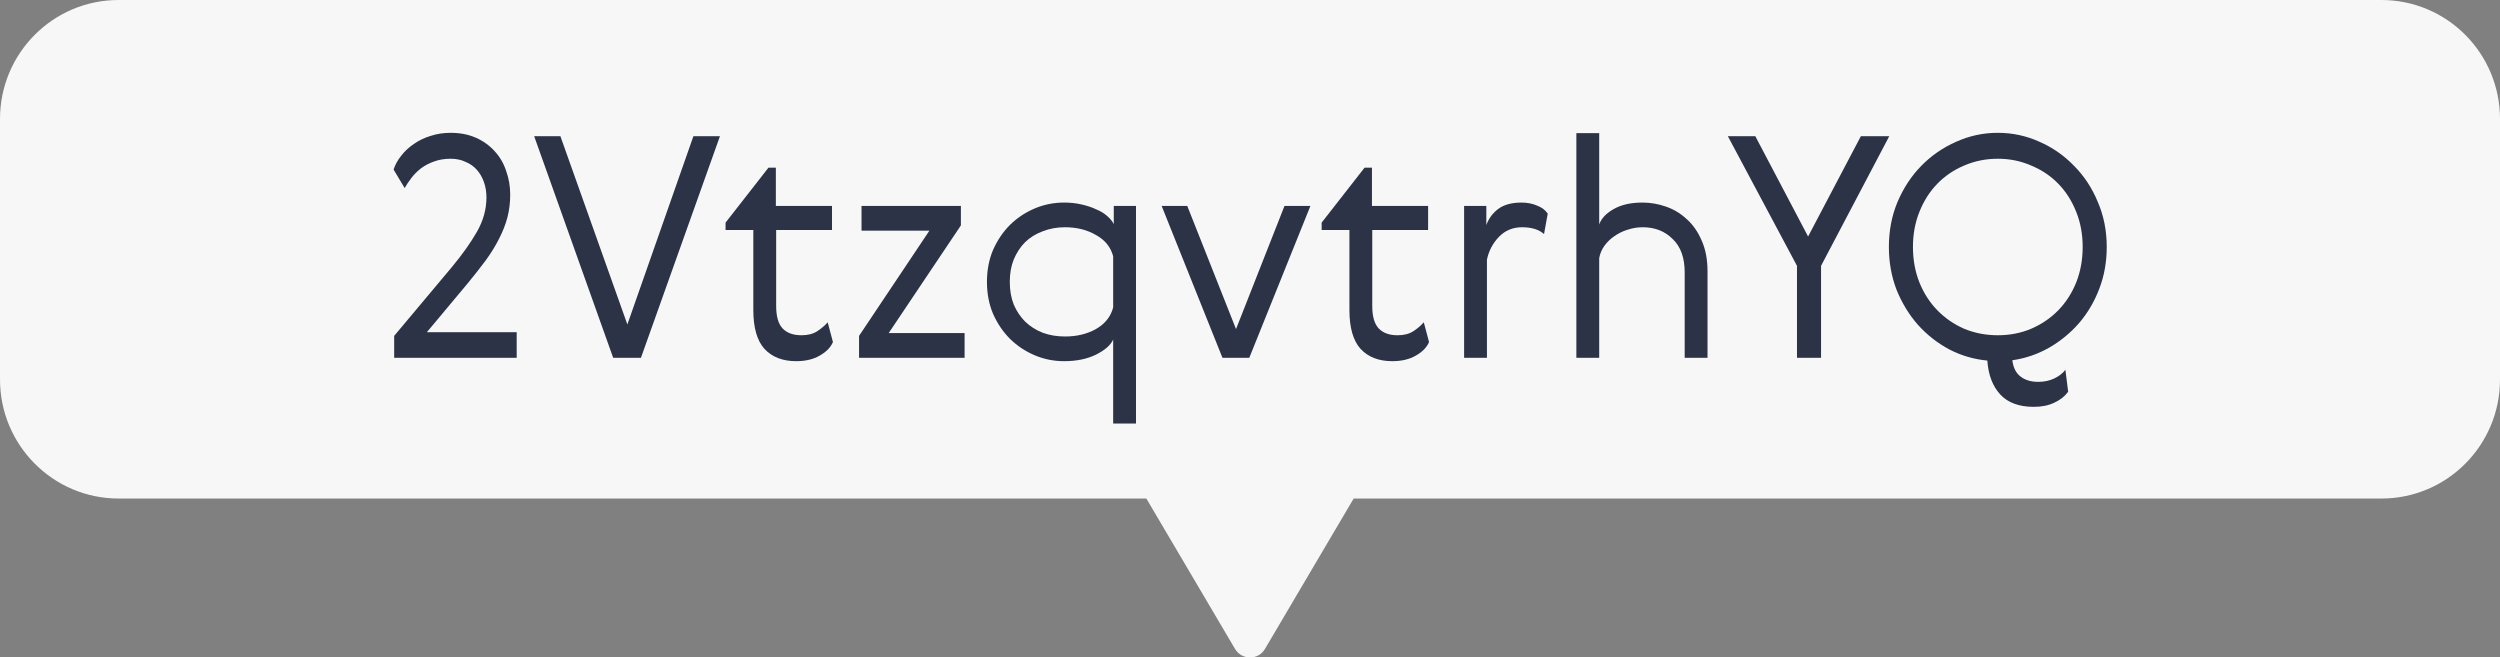 <?xml version="1.0" encoding="UTF-8"?>
<svg xmlns="http://www.w3.org/2000/svg" width="559" height="147" viewBox="0 0 559 147" fill="none">
  <rect x="0" y="0" width="559" height="147" fill="#808080" stroke="none"/>
  <g clip-path="url(#clip0_1_227)">
    <path d="M532.518 0H26.52C11.862 0 0 11.906 0 26.617V84.856C0 99.529 11.862 111.473 26.52 111.473H256.323L276.157 145.104C277.668 147.645 281.37 147.645 282.843 145.104L302.677 111.473H532.48C547.138 111.473 559 99.567 559 84.856V26.617C559 11.906 547.138 0 532.48 0H532.518Z" fill="#F7F7F7"></path>
    <path d="M454.783 90.971C451.471 90.971 448.964 90.051 447.262 88.211C445.56 86.371 444.594 83.841 444.364 80.621C441.374 80.345 438.545 79.517 435.877 78.137C433.209 76.711 430.863 74.871 428.839 72.617C426.861 70.363 425.274 67.764 424.078 64.82C422.928 61.83 422.353 58.633 422.353 55.229C422.353 51.595 422.997 48.237 424.285 45.155C425.619 42.027 427.39 39.336 429.598 37.082C431.852 34.782 434.451 32.988 437.395 31.7C440.339 30.366 443.444 29.699 446.71 29.699C449.976 29.699 453.081 30.366 456.025 31.7C458.969 32.988 461.545 34.782 463.753 37.082C466.007 39.336 467.778 42.027 469.066 45.155C470.4 48.237 471.067 51.595 471.067 55.229C471.067 58.541 470.515 61.646 469.411 64.544C468.307 67.442 466.789 70.018 464.857 72.272C462.925 74.48 460.671 76.32 458.095 77.792C455.565 79.218 452.851 80.138 449.953 80.552C450.183 82.254 450.804 83.473 451.816 84.209C452.828 84.991 454.139 85.382 455.749 85.382C457.083 85.382 458.279 85.129 459.337 84.623C460.395 84.117 461.223 83.473 461.821 82.691L462.442 87.59C461.706 88.602 460.694 89.407 459.406 90.005C458.118 90.649 456.577 90.971 454.783 90.971ZM454.162 37.013C451.862 36.001 449.378 35.495 446.71 35.495C444.042 35.495 441.535 36.001 439.189 37.013C436.889 37.979 434.888 39.336 433.186 41.084C431.484 42.832 430.15 44.925 429.184 47.363C428.218 49.755 427.735 52.377 427.735 55.229C427.735 58.081 428.218 60.726 429.184 63.164C430.15 65.556 431.484 67.626 433.186 69.374C434.888 71.122 436.889 72.502 439.189 73.514C441.535 74.48 444.042 74.963 446.71 74.963C449.378 74.963 451.862 74.48 454.162 73.514C456.508 72.502 458.532 71.122 460.234 69.374C461.936 67.626 463.27 65.556 464.236 63.164C465.202 60.726 465.685 58.081 465.685 55.229C465.685 52.377 465.202 49.755 464.236 47.363C463.27 44.925 461.936 42.832 460.234 41.084C458.532 39.336 456.508 37.979 454.162 37.013Z" fill="#2C3347"></path>
    <path d="M386.349 30.458H392.49L404.289 52.883L416.088 30.458H422.436L407.187 59.438V80H401.805V59.438L386.349 30.458Z" fill="#2C3347"></path>
    <path d="M357.582 80H352.476V29.768H357.582V50.192C358.042 48.858 359.123 47.708 360.825 46.742C362.527 45.776 364.666 45.293 367.242 45.293C369.036 45.293 370.784 45.592 372.486 46.19C374.234 46.788 375.798 47.731 377.178 49.019C378.558 50.261 379.662 51.848 380.49 53.78C381.364 55.712 381.801 58.012 381.801 60.68V80H376.695V60.887C376.695 57.621 375.798 55.137 374.004 53.435C372.256 51.687 370.025 50.813 367.311 50.813C366.161 50.813 365.034 50.997 363.93 51.365C362.872 51.687 361.883 52.17 360.963 52.814C360.089 53.412 359.353 54.125 358.755 54.953C358.157 55.781 357.766 56.701 357.582 57.713V80Z" fill="#2C3347"></path>
    <path d="M345.245 52.331C344.095 51.319 342.463 50.813 340.347 50.813C338.277 50.813 336.552 51.526 335.172 52.952C333.792 54.378 332.894 56.08 332.48 58.058V80H327.375V46.052H332.343V50.33C332.849 48.904 333.723 47.708 334.965 46.742C336.253 45.776 338.001 45.293 340.209 45.293C341.497 45.293 342.669 45.523 343.727 45.983C344.785 46.397 345.568 46.995 346.074 47.777L345.245 52.331Z" fill="#2C3347"></path>
    <path d="M319.533 76.481C319.027 77.677 318.038 78.689 316.566 79.517C315.14 80.345 313.392 80.759 311.322 80.759C308.286 80.759 305.917 79.839 304.215 77.999C302.559 76.159 301.731 73.261 301.731 69.305V51.434H295.521V49.778L305.112 37.496H306.768V46.052H319.326V51.434H306.837V68.408C306.837 70.754 307.32 72.433 308.286 73.445C309.252 74.457 310.655 74.963 312.495 74.963C313.921 74.963 315.094 74.664 316.014 74.066C316.934 73.468 317.716 72.801 318.36 72.065L319.533 76.481Z" fill="#2C3347"></path>
    <path d="M273.34 80L259.747 46.052H265.474L276.376 73.583L287.209 46.052H293.005L279.343 80H273.34Z" fill="#2C3347"></path>
    <path d="M248.903 94.697V75.929C248.351 77.171 247.063 78.298 245.039 79.31C243.061 80.276 240.692 80.759 237.932 80.759C235.632 80.759 233.447 80.322 231.377 79.448C229.307 78.574 227.467 77.355 225.857 75.791C224.293 74.227 223.028 72.364 222.062 70.202C221.142 68.04 220.682 65.648 220.682 63.026C220.682 60.404 221.142 58.012 222.062 55.85C223.028 53.688 224.293 51.825 225.857 50.261C227.467 48.697 229.307 47.478 231.377 46.604C233.447 45.73 235.632 45.293 237.932 45.293C239.312 45.293 240.6 45.431 241.796 45.707C243.038 45.983 244.142 46.351 245.108 46.811C246.12 47.225 246.948 47.731 247.592 48.329C248.282 48.927 248.765 49.525 249.041 50.123V46.052H254.009V94.697H248.903ZM226.685 57.989C226.087 59.461 225.788 61.14 225.788 63.026C225.788 64.912 226.087 66.614 226.685 68.132C227.329 69.604 228.18 70.869 229.238 71.927C230.342 72.985 231.653 73.813 233.171 74.411C234.689 74.963 236.345 75.239 238.139 75.239C240.761 75.239 243.061 74.687 245.039 73.583C247.063 72.433 248.351 70.823 248.903 68.753V57.299C248.351 55.229 247.063 53.642 245.039 52.538C243.061 51.388 240.761 50.813 238.139 50.813C236.345 50.813 234.689 51.112 233.171 51.71C231.653 52.262 230.342 53.067 229.238 54.125C228.18 55.183 227.329 56.471 226.685 57.989Z" fill="#2C3347"></path>
    <path d="M192.637 46.052H214.855V50.399L198.709 74.48H215.683V80H192.085V75.101L207.817 51.572H192.637V46.052Z" fill="#2C3347"></path>
    <path d="M186.245 76.481C185.739 77.677 184.75 78.689 183.278 79.517C181.852 80.345 180.104 80.759 178.034 80.759C174.998 80.759 172.629 79.839 170.927 77.999C169.271 76.159 168.443 73.261 168.443 69.305V51.434H162.233V49.778L171.824 37.496H173.48V46.052H186.038V51.434H173.549V68.408C173.549 70.754 174.032 72.433 174.998 73.445C175.964 74.457 177.367 74.963 179.207 74.963C180.633 74.963 181.806 74.664 182.726 74.066C183.646 73.468 184.428 72.801 185.072 72.065L186.245 76.481Z" fill="#2C3347"></path>
    <path d="M119.441 30.458H125.306L140.279 72.548L155.045 30.458H160.979L143.315 80H137.105L119.441 30.458Z" fill="#2C3347"></path>
    <path d="M115.531 74.273V80H88.138V75.101L101.041 59.714C103.341 56.954 105.204 54.332 106.63 51.848C108.056 49.364 108.769 46.788 108.769 44.12C108.769 42.924 108.585 41.797 108.217 40.739C107.849 39.681 107.32 38.761 106.63 37.979C105.94 37.197 105.089 36.599 104.077 36.185C103.111 35.725 102.007 35.495 100.765 35.495C99.385 35.495 98.143 35.702 97.039 36.116C95.981 36.484 95.015 36.99 94.141 37.634C93.313 38.278 92.6 38.991 92.002 39.773C91.404 40.555 90.898 41.314 90.484 42.05L88 37.91C88.368 36.806 88.943 35.771 89.725 34.805C90.507 33.793 91.45 32.919 92.554 32.183C93.658 31.401 94.9 30.803 96.28 30.389C97.66 29.929 99.155 29.699 100.765 29.699C102.881 29.699 104.767 30.067 106.423 30.803C108.079 31.539 109.482 32.551 110.632 33.839C111.782 35.081 112.633 36.553 113.185 38.255C113.783 39.911 114.082 41.659 114.082 43.499C114.082 45.293 113.875 46.995 113.461 48.605C113.047 50.169 112.426 51.756 111.598 53.366C110.816 54.93 109.827 56.54 108.631 58.196C107.435 59.806 106.078 61.531 104.56 63.371L95.452 74.273H115.531Z" fill="#2C3347"></path>
  </g>
  <defs>
    <clipPath id="clip0_1_227">
      <rect width="559" height="147" fill="white"></rect>
    </clipPath>
  </defs>
</svg>
